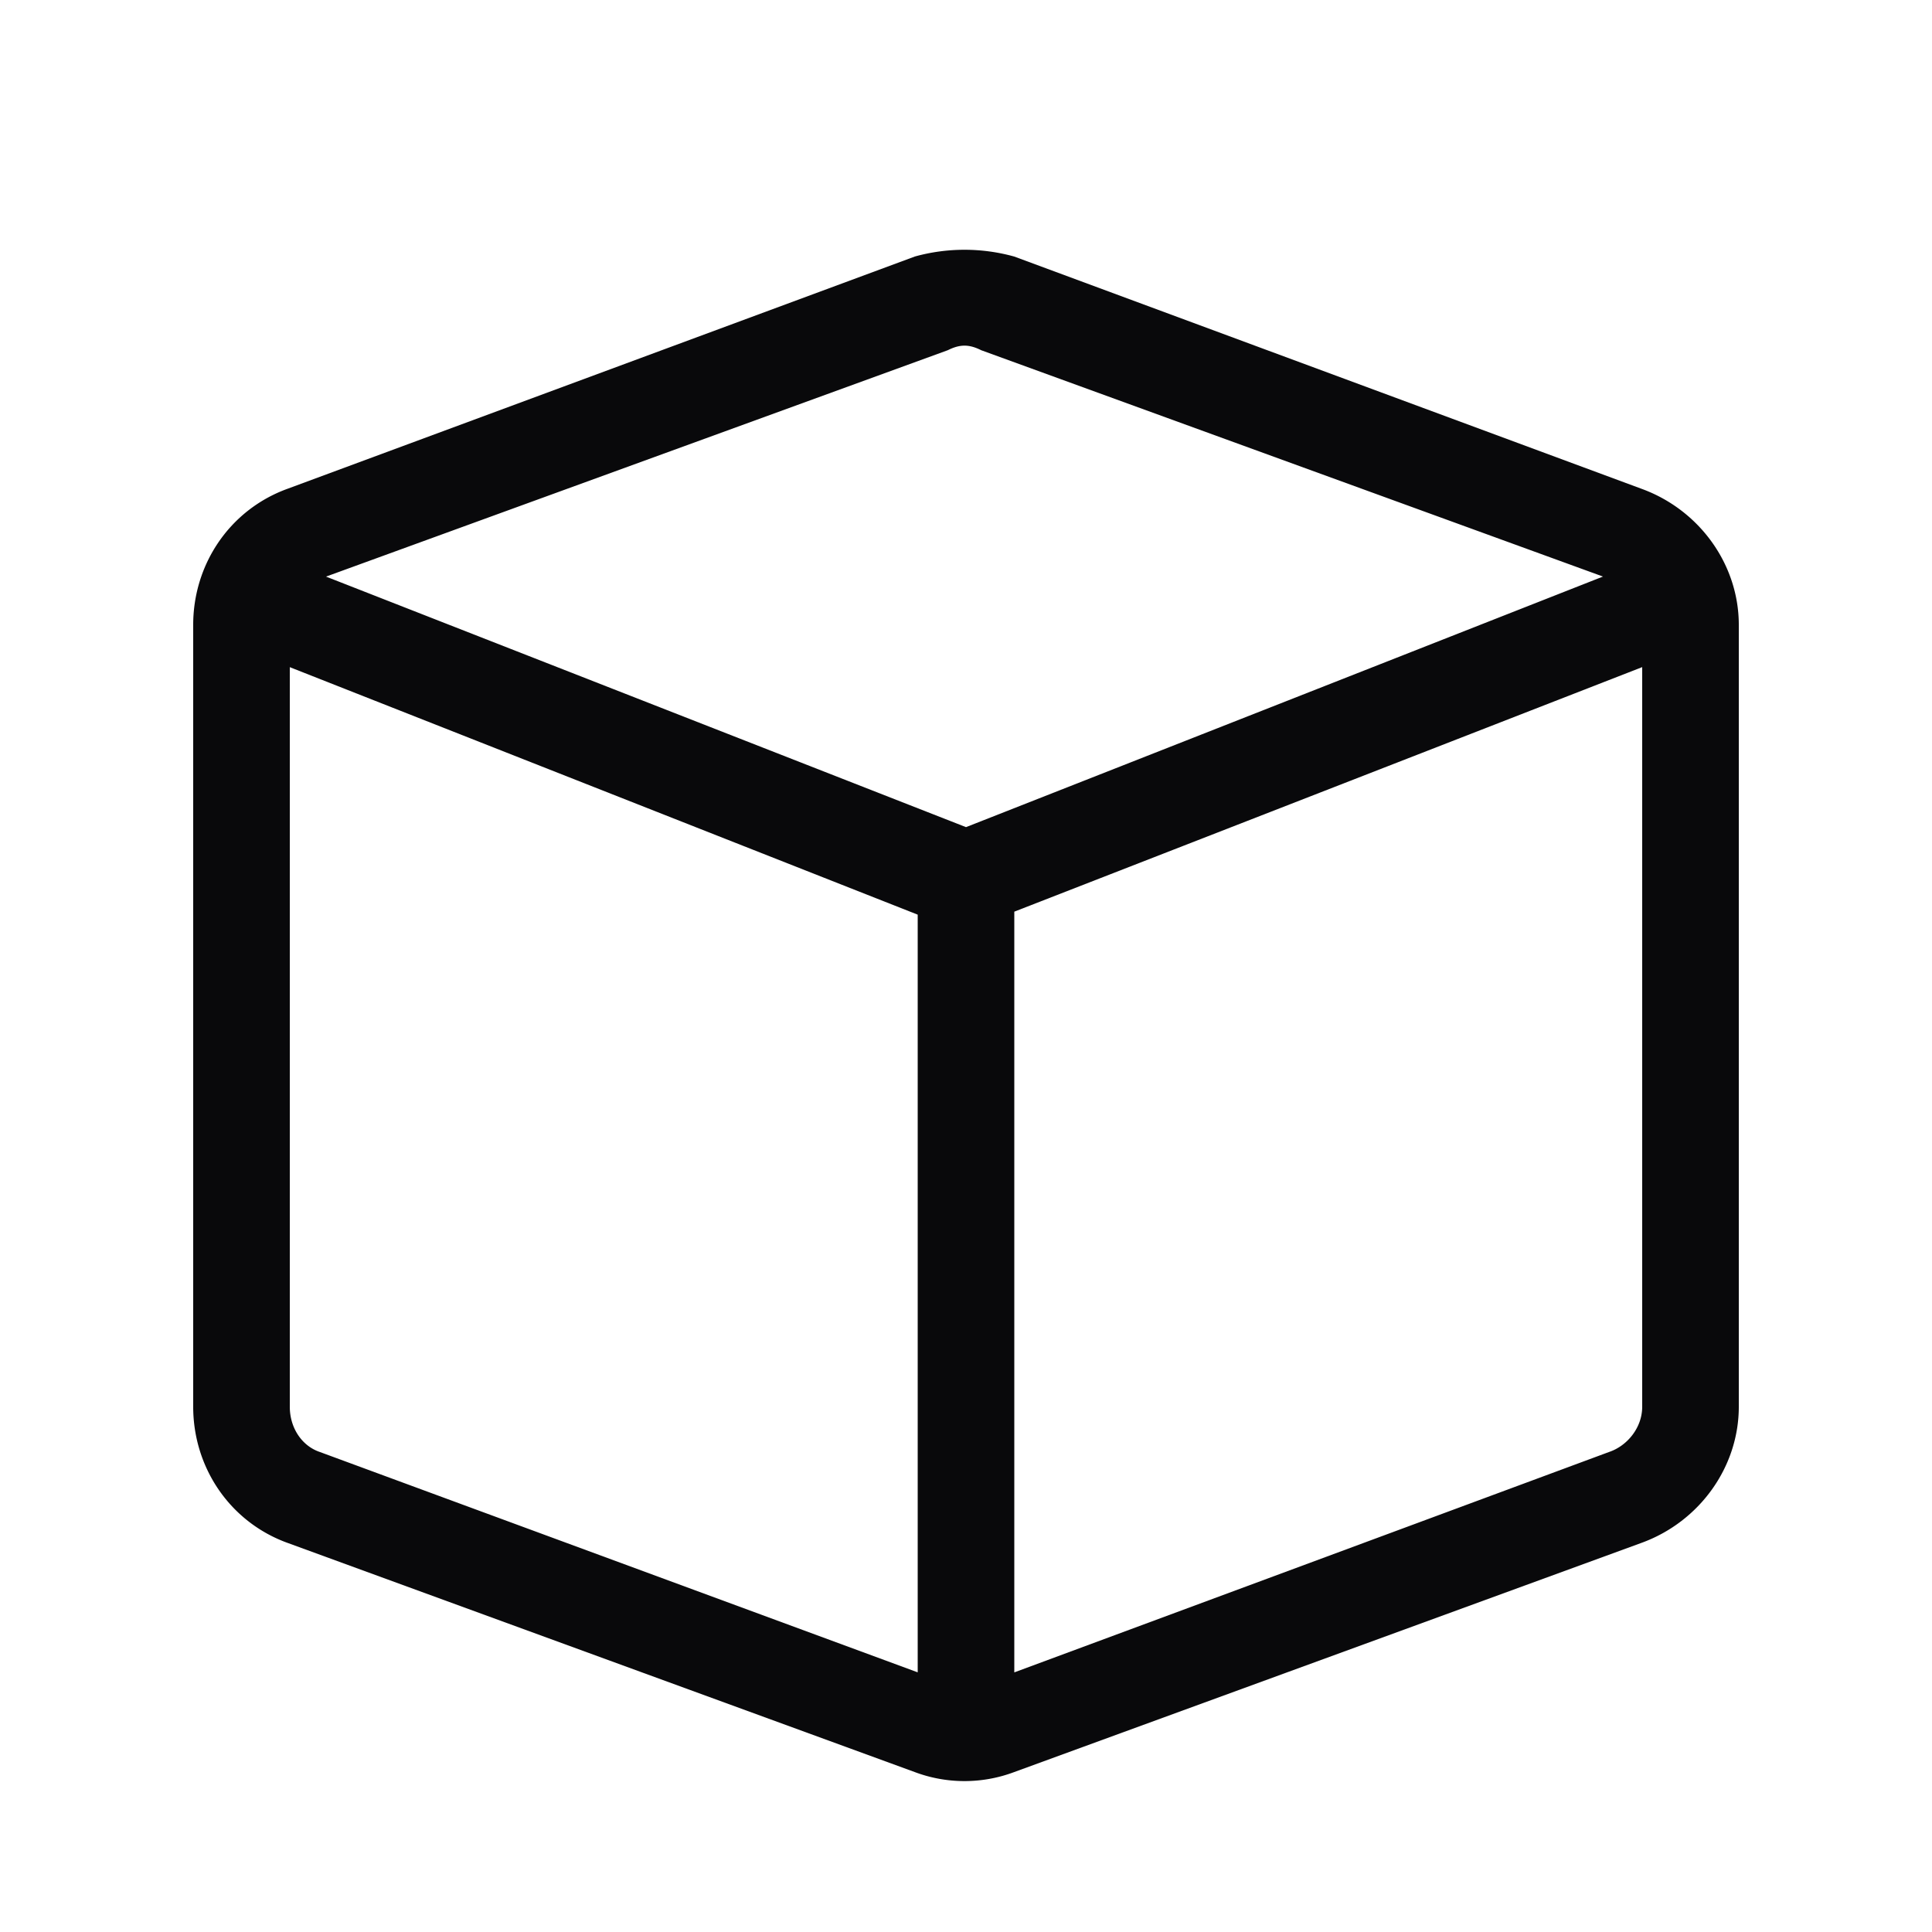<svg xmlns="http://www.w3.org/2000/svg" width="40" height="40" fill="none"><path fill="#09090B" d="M20.313 7.25c-.25-.125-.438-.125-.688 0L6.75 11.938 20 17.125l13.188-5.188L20.312 7.25ZM6 29.125c0 .438.25.813.625.938L19 34.624V18.937L6 13.813v15.313Zm15 5.5 12.313-4.563c.374-.125.687-.5.687-.937V13.812l-13 5.063v15.75ZM18.937 5.312a3.852 3.852 0 0 1 2.063 0l13 4.813c1.188.438 2 1.563 2 2.813v16.187c0 1.25-.813 2.375-2 2.813l-13 4.75a2.93 2.93 0 0 1-2.063 0l-13-4.75C4.75 31.5 4 30.375 4 29.125V12.937c0-1.25.75-2.374 1.938-2.812l13-4.813Z"/></svg>